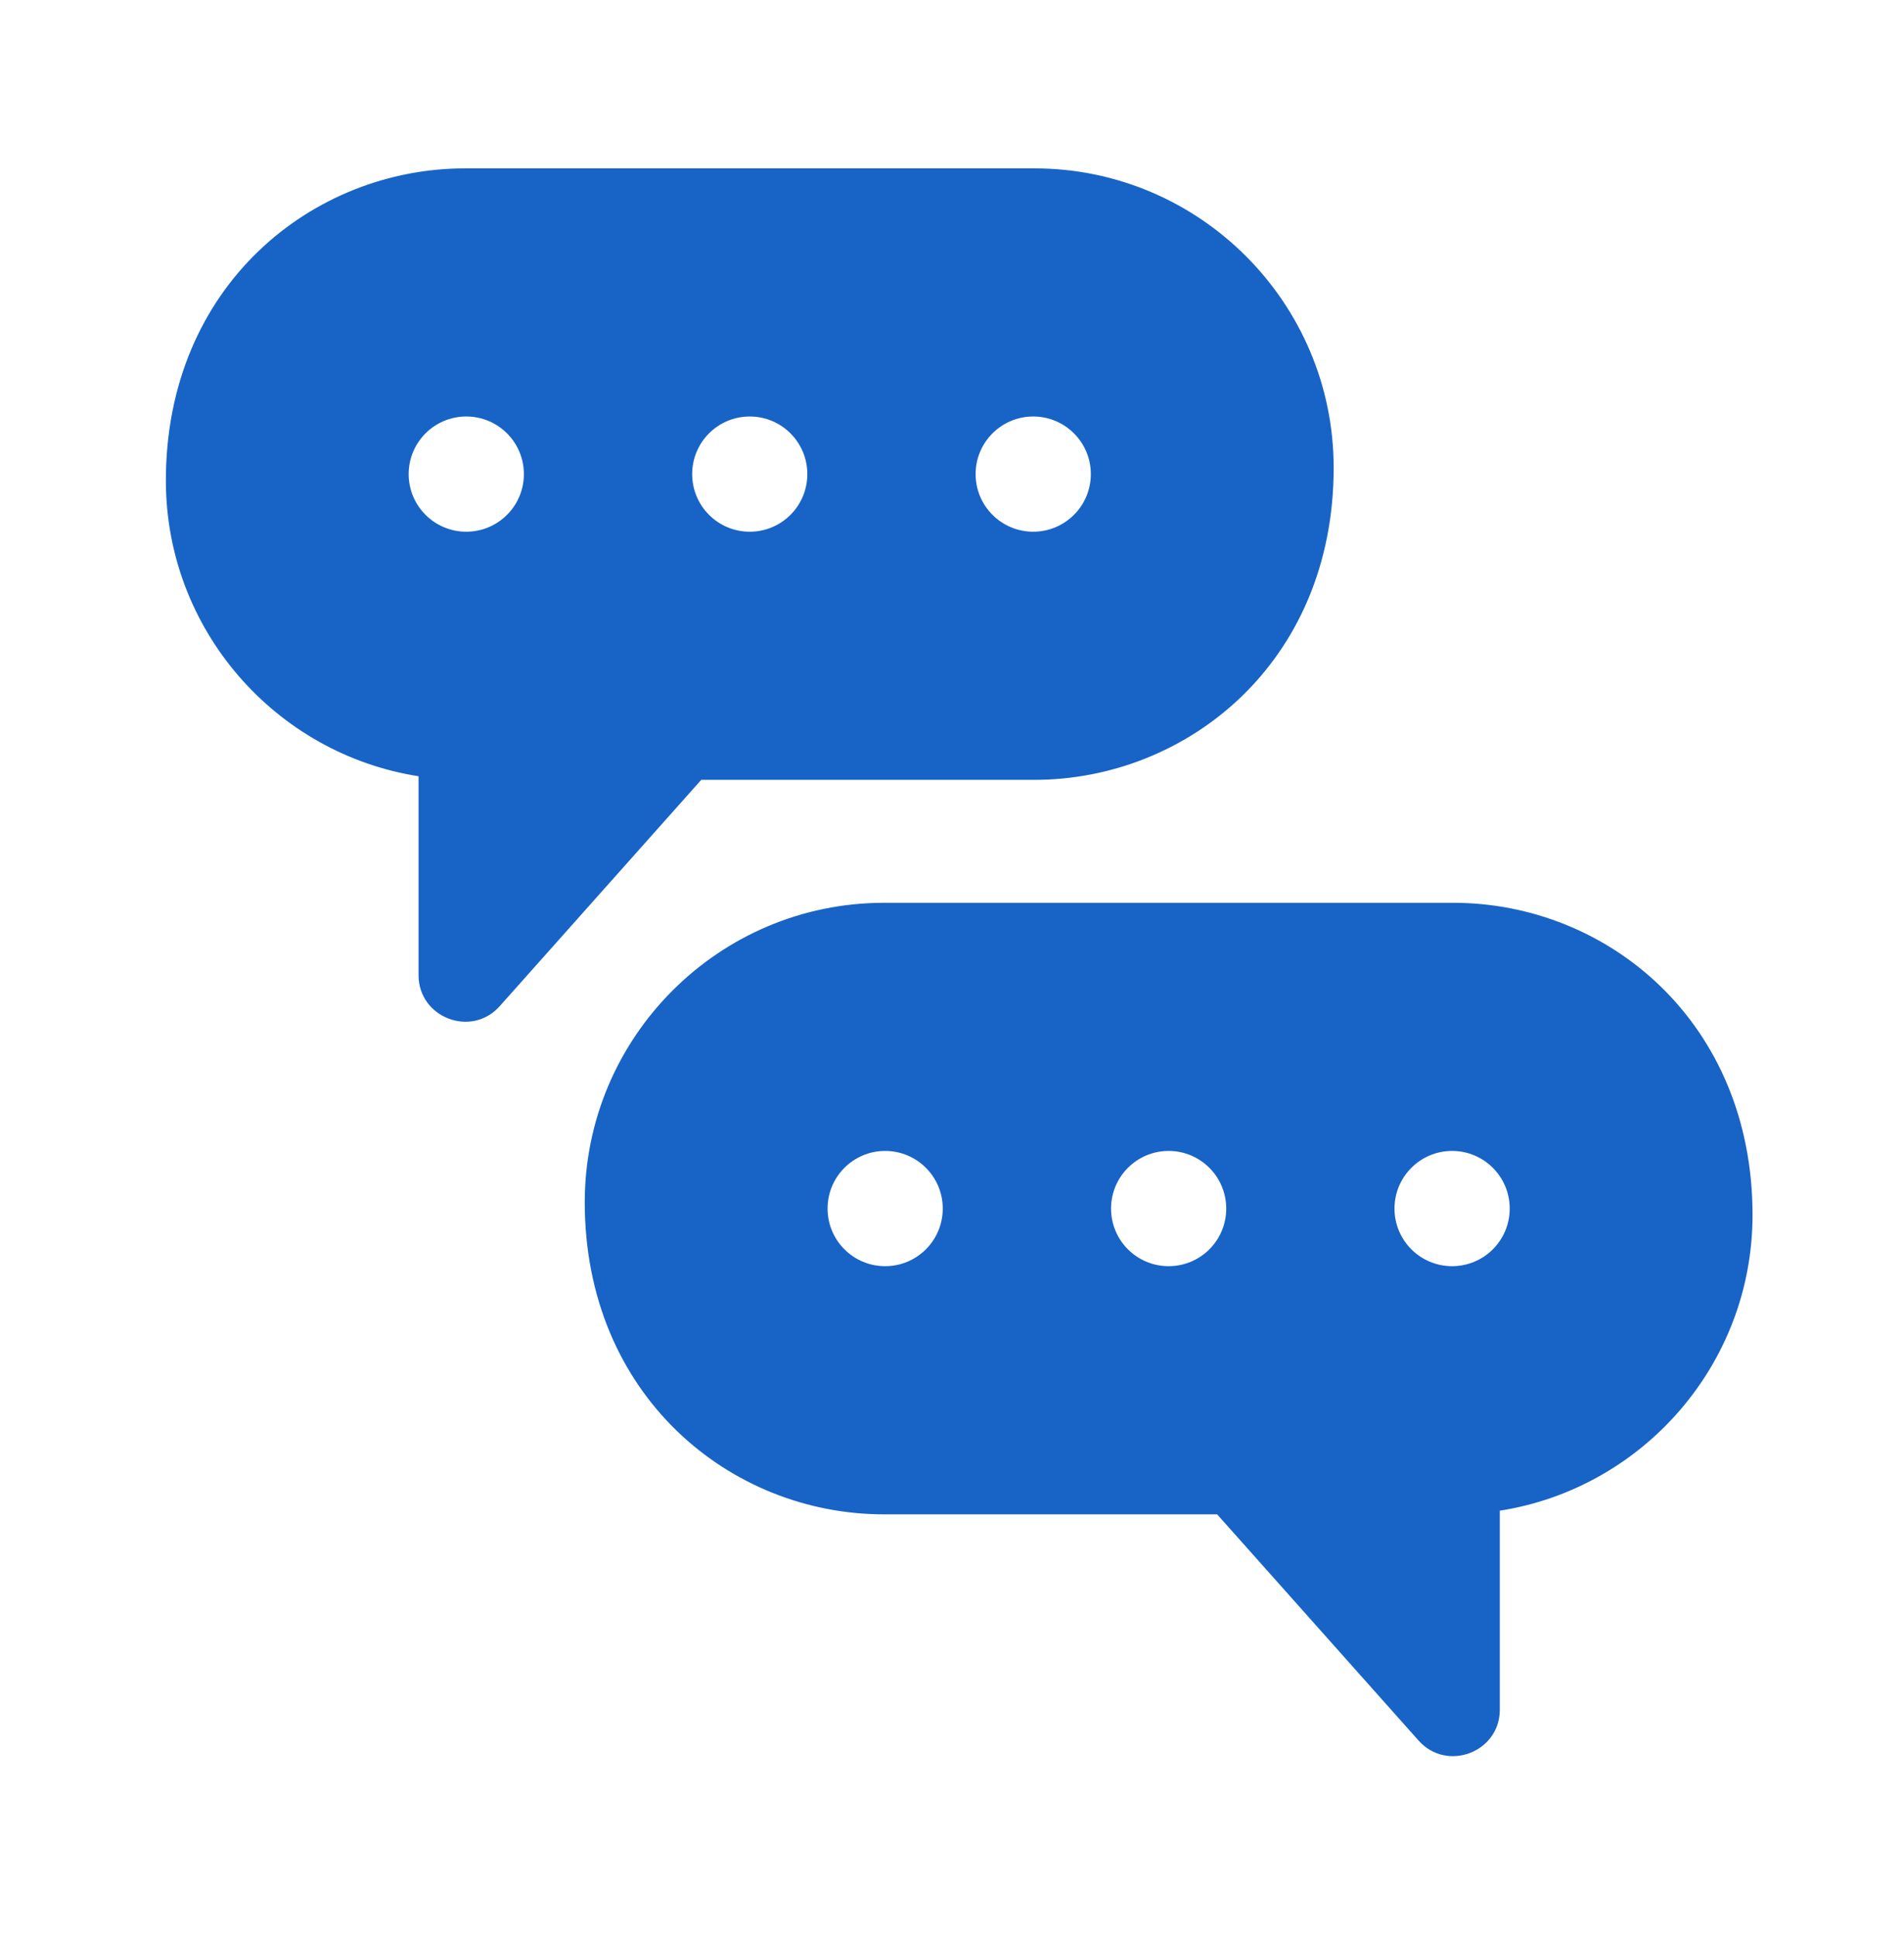 <svg xmlns="http://www.w3.org/2000/svg" width="60" height="61" viewBox="0 0 60 61" fill="none"><path d="M32.598 24.562C37.38 24.562 42.027 20.889 42.027 14.731C42.027 9.532 37.796 5.303 32.598 5.303H14.655C9.841 5.303 5.227 9.004 5.227 15.134C5.227 19.835 8.684 23.743 13.19 24.449V30.715C13.19 32.054 14.854 32.695 15.749 31.689L22.098 24.562H32.598ZM32.559 13.118C33.562 13.118 34.375 13.93 34.375 14.932C34.375 15.935 33.562 16.747 32.559 16.747C31.557 16.747 30.744 15.935 30.744 14.932C30.744 13.93 31.557 13.118 32.559 13.118ZM14.693 16.747C13.691 16.747 12.878 15.935 12.878 14.932C12.878 13.93 13.691 13.118 14.693 13.118C15.696 13.118 16.509 13.93 16.509 14.932C16.509 15.935 15.696 16.747 14.693 16.747ZM23.627 13.118C24.629 13.118 25.441 13.93 25.441 14.932C25.441 15.935 24.629 16.747 23.627 16.747C22.624 16.747 21.812 15.935 21.812 14.932C21.812 13.93 22.624 13.118 23.627 13.118Z" fill="#1863C6"></path><path d="M45.798 28.435H27.855C22.657 28.435 18.427 32.665 18.427 37.865C18.427 43.937 22.996 47.696 27.855 47.696H38.355L44.704 54.822C45.592 55.82 47.263 55.194 47.263 53.847V47.581C51.769 46.875 55.227 42.967 55.227 38.266C55.227 32.206 50.67 28.435 45.798 28.435ZM27.894 39.88C26.891 39.88 26.079 39.068 26.079 38.065C26.079 37.063 26.891 36.25 27.894 36.25C28.896 36.25 29.709 37.063 29.709 38.065C29.709 39.068 28.896 39.88 27.894 39.88ZM36.827 39.88C35.825 39.88 35.012 39.068 35.012 38.065C35.012 37.063 35.825 36.25 36.827 36.25C37.829 36.25 38.642 37.063 38.642 38.065C38.642 39.068 37.829 39.88 36.827 39.88ZM45.76 39.88C44.757 39.88 43.944 39.068 43.944 38.065C43.944 37.063 44.757 36.25 45.76 36.25C46.762 36.25 47.575 37.063 47.575 38.065C47.575 39.068 46.762 39.88 45.76 39.88Z" fill="#1863C6"></path></svg>